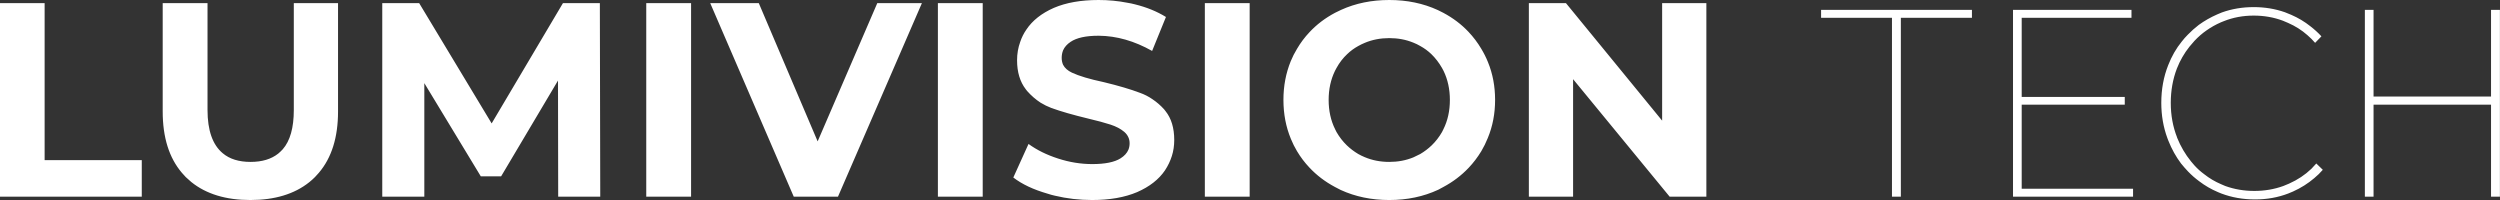 <?xml version="1.0" encoding="UTF-8"?>
<svg xmlns="http://www.w3.org/2000/svg" xmlns:xlink="http://www.w3.org/1999/xlink" width="126.614" height="10.134" viewBox="0 0 126.614 10.134" fill="none">
  <rect x="0" y="0" width="126.614" height="10.134" fill="#333333" stroke="none"/>
  <desc>
			Created with Pixso.
	</desc>
  <defs></defs>
  <path id="LUMIVISION TECH" d="M53.42 9.91Q54.34 10.13 55.31 10.13Q56.65 10.13 57.59 9.73Q58.53 9.32 59 8.63Q59.23 8.28 59.35 7.9Q59.47 7.52 59.47 7.09Q59.47 6.18 59.03 5.63Q58.99 5.58 58.96 5.54Q58.69 5.24 58.36 5.02Q58.07 4.82 57.73 4.7Q57.02 4.43 55.9 4.16Q54.82 3.93 54.29 3.68Q53.97 3.53 53.84 3.28Q53.77 3.12 53.77 2.93Q53.77 2.73 53.84 2.55Q53.95 2.3 54.22 2.12Q54.68 1.81 55.63 1.81L55.65 1.81Q57 1.82 58.35 2.58L59.05 0.86Q58.37 0.44 57.48 0.22Q57.29 0.17 57.1 0.14Q56.39 0 55.64 0Q54.3 0 53.37 0.4Q52.44 0.81 51.98 1.5Q51.78 1.79 51.67 2.12Q51.51 2.56 51.51 3.05Q51.51 3.95 51.95 4.52Q51.99 4.57 52.02 4.61Q52.33 4.96 52.7 5.2Q52.96 5.36 53.25 5.47Q53.97 5.73 55.09 6Q55.81 6.17 56.24 6.31Q56.67 6.45 56.94 6.68Q57.08 6.8 57.15 6.96Q57.21 7.09 57.21 7.26Q57.21 7.43 57.15 7.58Q57.04 7.84 56.75 8.02Q56.29 8.31 55.32 8.31Q54.45 8.31 53.59 8.03Q52.72 7.75 52.09 7.29L51.32 8.99Q51.98 9.5 53.06 9.81Q53.24 9.87 53.42 9.91ZM67.9 9.62Q69.01 10.13 70.36 10.13Q71.72 10.13 72.84 9.61Q72.97 9.54 73.1 9.47Q73.83 9.08 74.38 8.5Q74.74 8.12 75.02 7.66Q75.21 7.34 75.35 6.99Q75.72 6.1 75.72 5.06Q75.72 4.03 75.36 3.15Q75.22 2.8 75.02 2.47Q74.74 2 74.37 1.61Q73.83 1.04 73.1 0.65Q72.96 0.58 72.82 0.51Q71.71 0 70.36 0Q69.02 0 67.92 0.5Q67.76 0.57 67.61 0.65Q66.86 1.05 66.32 1.63Q65.96 2.01 65.69 2.47Q65.5 2.78 65.37 3.1Q65 4.01 65 5.06Q65 6.13 65.38 7.04Q65.51 7.36 65.69 7.66Q65.96 8.11 66.31 8.48Q66.86 9.07 67.61 9.47Q67.75 9.55 67.9 9.62ZM2.26 0.16L0 0.16L0 9.96L7.18 9.96L7.18 8.11L2.26 8.11L2.26 0.16ZM9.69 9.22Q10.82 10.13 12.68 10.13Q14.53 10.13 15.66 9.23Q15.81 9.11 15.95 8.97Q16.05 8.86 16.15 8.75Q17.12 7.61 17.12 5.65L17.12 0.16L14.88 0.16L14.88 5.57Q14.88 6.92 14.32 7.56Q14.21 7.68 14.09 7.78Q13.56 8.2 12.69 8.2Q11.8 8.2 11.28 7.76Q10.51 7.12 10.51 5.57L10.51 0.16L8.24 0.16L8.24 5.65Q8.24 7.61 9.21 8.75Q9.3 8.86 9.41 8.97Q9.55 9.1 9.69 9.22ZM28.26 4.08L28.27 9.96L30.4 9.96L30.38 0.16L28.51 0.16L24.9 6.25L21.23 0.16L19.36 0.16L19.36 9.96L21.49 9.96L21.49 4.21L24.35 8.93L25.38 8.93L28.26 4.08ZM35 0.16L32.73 0.16L32.73 9.96L35 9.96L35 0.16ZM42.44 9.96L46.69 0.16L44.43 0.16L41.41 7.16L38.43 0.16L35.97 0.16L40.2 9.96L42.44 9.96ZM49.77 0.16L47.5 0.16L47.5 9.96L49.77 9.96L49.77 0.16ZM63.29 0.16L61.02 0.16L61.02 9.96L63.29 9.96L63.29 0.16ZM86.42 9.96L86.42 0.16L84.18 0.16L84.18 6.11L79.31 0.16L77.43 0.16L77.43 9.96L79.67 9.96L79.67 4.01L84.56 9.96L86.42 9.96ZM112.5 9.8Q113.29 10.1 114.21 10.1Q115.11 10.1 115.89 9.8Q116.01 9.75 116.13 9.7Q116.73 9.43 117.21 9.02Q117.44 8.83 117.64 8.6L117.31 8.28Q117.19 8.42 117.06 8.55Q116.58 9.01 115.93 9.3Q115.79 9.36 115.64 9.42Q114.95 9.67 114.17 9.67Q113.39 9.67 112.7 9.42Q112.59 9.38 112.49 9.33Q112.02 9.13 111.63 8.82Q111.37 8.63 111.15 8.39Q111.05 8.28 110.97 8.18Q110.53 7.64 110.26 6.97L110.26 6.96Q109.94 6.15 109.94 5.21Q109.94 4.28 110.25 3.47Q110.49 2.86 110.89 2.36Q111.01 2.21 111.14 2.07Q111.42 1.77 111.75 1.54Q112.09 1.3 112.48 1.13Q112.55 1.1 112.63 1.07Q113.33 0.79 114.14 0.79Q114.93 0.79 115.62 1.05Q115.75 1.1 115.88 1.16Q116.43 1.4 116.86 1.78Q117.07 1.96 117.25 2.17L117.57 1.84Q117.31 1.56 117.01 1.33Q116.57 0.98 116.04 0.75Q115.88 0.68 115.72 0.62Q114.98 0.36 114.14 0.36Q113.28 0.36 112.53 0.63Q112.41 0.68 112.29 0.73Q111.79 0.95 111.36 1.26Q111.06 1.49 110.8 1.76Q110.64 1.92 110.5 2.1Q110.07 2.63 109.81 3.3Q109.46 4.18 109.46 5.21Q109.46 6.16 109.77 7Q109.79 7.06 109.82 7.13Q110.07 7.76 110.46 8.28Q110.63 8.49 110.82 8.69Q111.08 8.96 111.38 9.18Q111.81 9.51 112.33 9.73Q112.41 9.77 112.5 9.8ZM92.23 0.5L92.23 0.9L95.82 0.9L95.82 9.96L96.27 9.96L96.27 0.9L99.87 0.9L99.87 0.5L92.23 0.5ZM101.95 0.5L101.95 9.96L108.03 9.96L108.03 9.56L102.39 9.56L102.39 5.3L107.61 5.3L107.61 4.91L102.39 4.91L102.39 0.9L107.95 0.9L107.95 0.5L101.95 0.5ZM119.77 0.5L119.77 9.96L120.21 9.96L120.21 5.3L126.16 5.3L126.16 9.96L126.61 9.96L126.61 0.5L126.16 0.5L126.16 4.89L120.21 4.89L120.21 0.5L119.77 0.5ZM71.58 7.97Q71.02 8.2 70.36 8.2Q69.69 8.2 69.12 7.96Q68.95 7.89 68.79 7.8Q68.47 7.61 68.21 7.36Q67.91 7.07 67.69 6.69Q67.65 6.62 67.62 6.55Q67.29 5.89 67.29 5.06Q67.29 4.25 67.61 3.59Q67.65 3.51 67.69 3.44Q67.91 3.04 68.23 2.74Q68.48 2.5 68.79 2.33Q68.95 2.24 69.12 2.17Q69.69 1.93 70.36 1.93Q71.02 1.93 71.58 2.16Q71.76 2.23 71.93 2.33Q72.24 2.5 72.49 2.74Q72.8 3.04 73.03 3.44Q73.07 3.51 73.11 3.59Q73.43 4.25 73.43 5.06Q73.43 5.89 73.1 6.55Q73.06 6.62 73.03 6.69Q72.81 7.07 72.51 7.36Q72.25 7.61 71.93 7.8Q71.76 7.89 71.58 7.97Z" fill="#FFFFFF" fill-opacity="1" fill-rule="evenodd"></path>
</svg>
